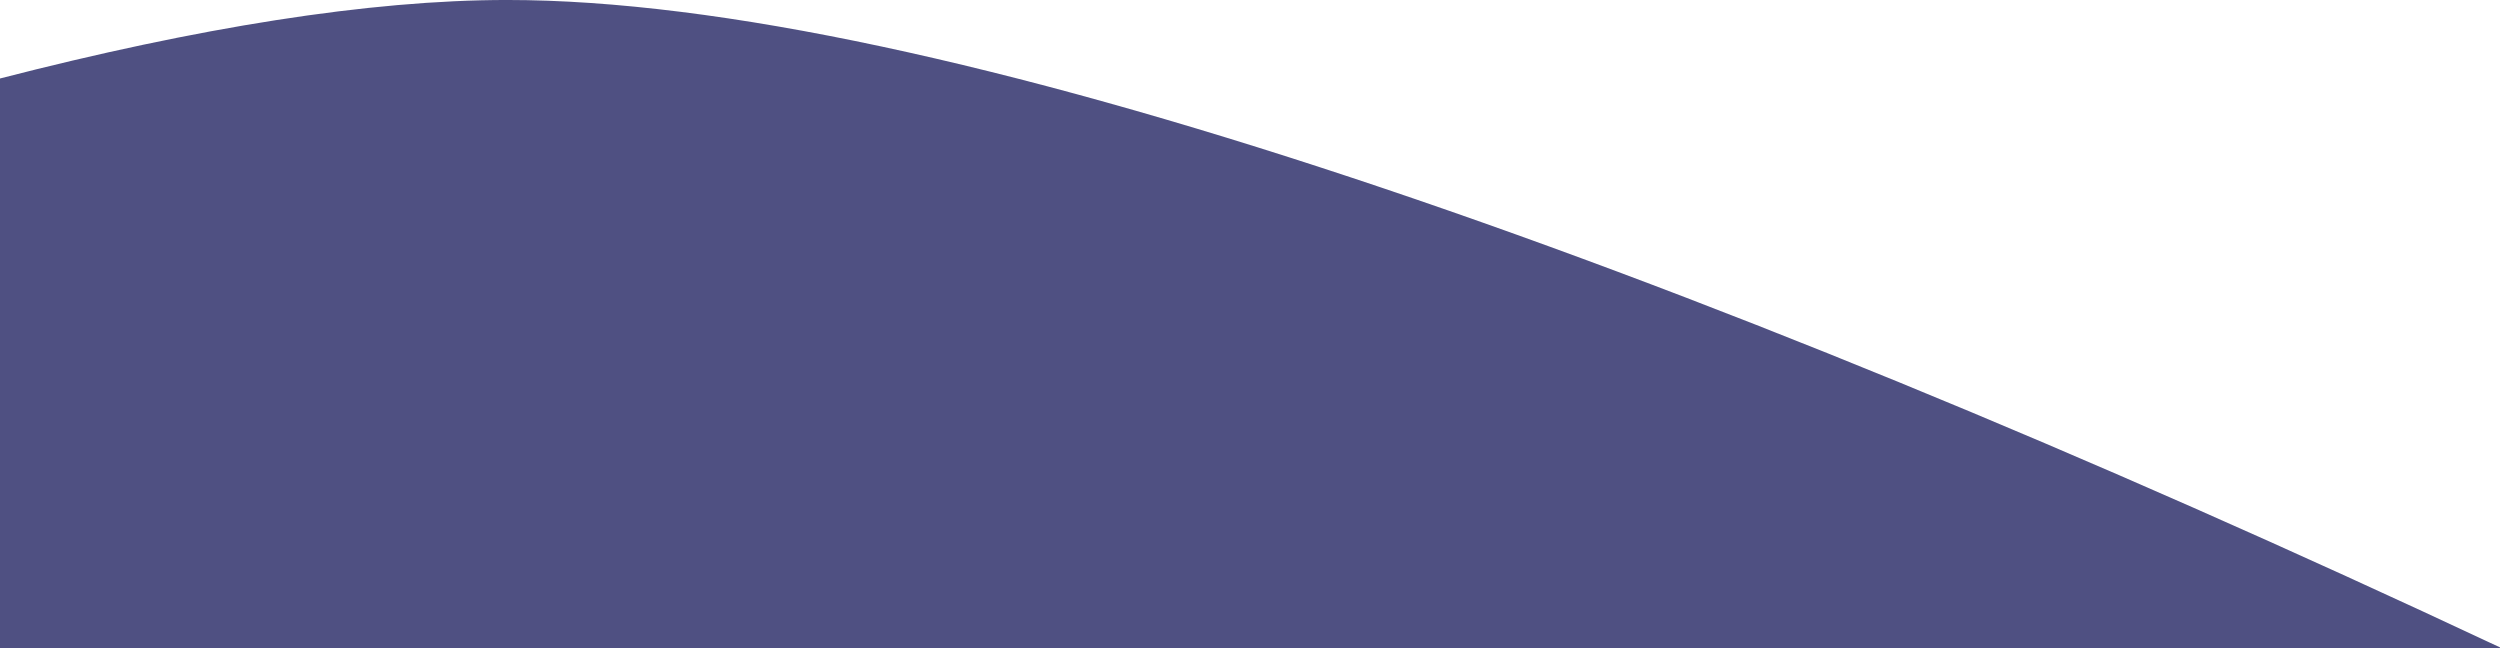 <?xml version="1.0" encoding="UTF-8"?> <svg xmlns="http://www.w3.org/2000/svg" width="1920" height="497.97" viewBox="0 0 1920 497.97"> <defs> <style> .cls-1 { fill: #4f5082; fill-rule: evenodd; } </style> </defs> <path id="polugon_blue_top" class="cls-1" d="M0,8186.31c151.548-39.04,283.4-60.29,389.537-60.29,326.21,0,894.223,198.53,1530.463,497.21V8624H0V8186.31Z" transform="translate(0 -8126.03)"></path> </svg> 